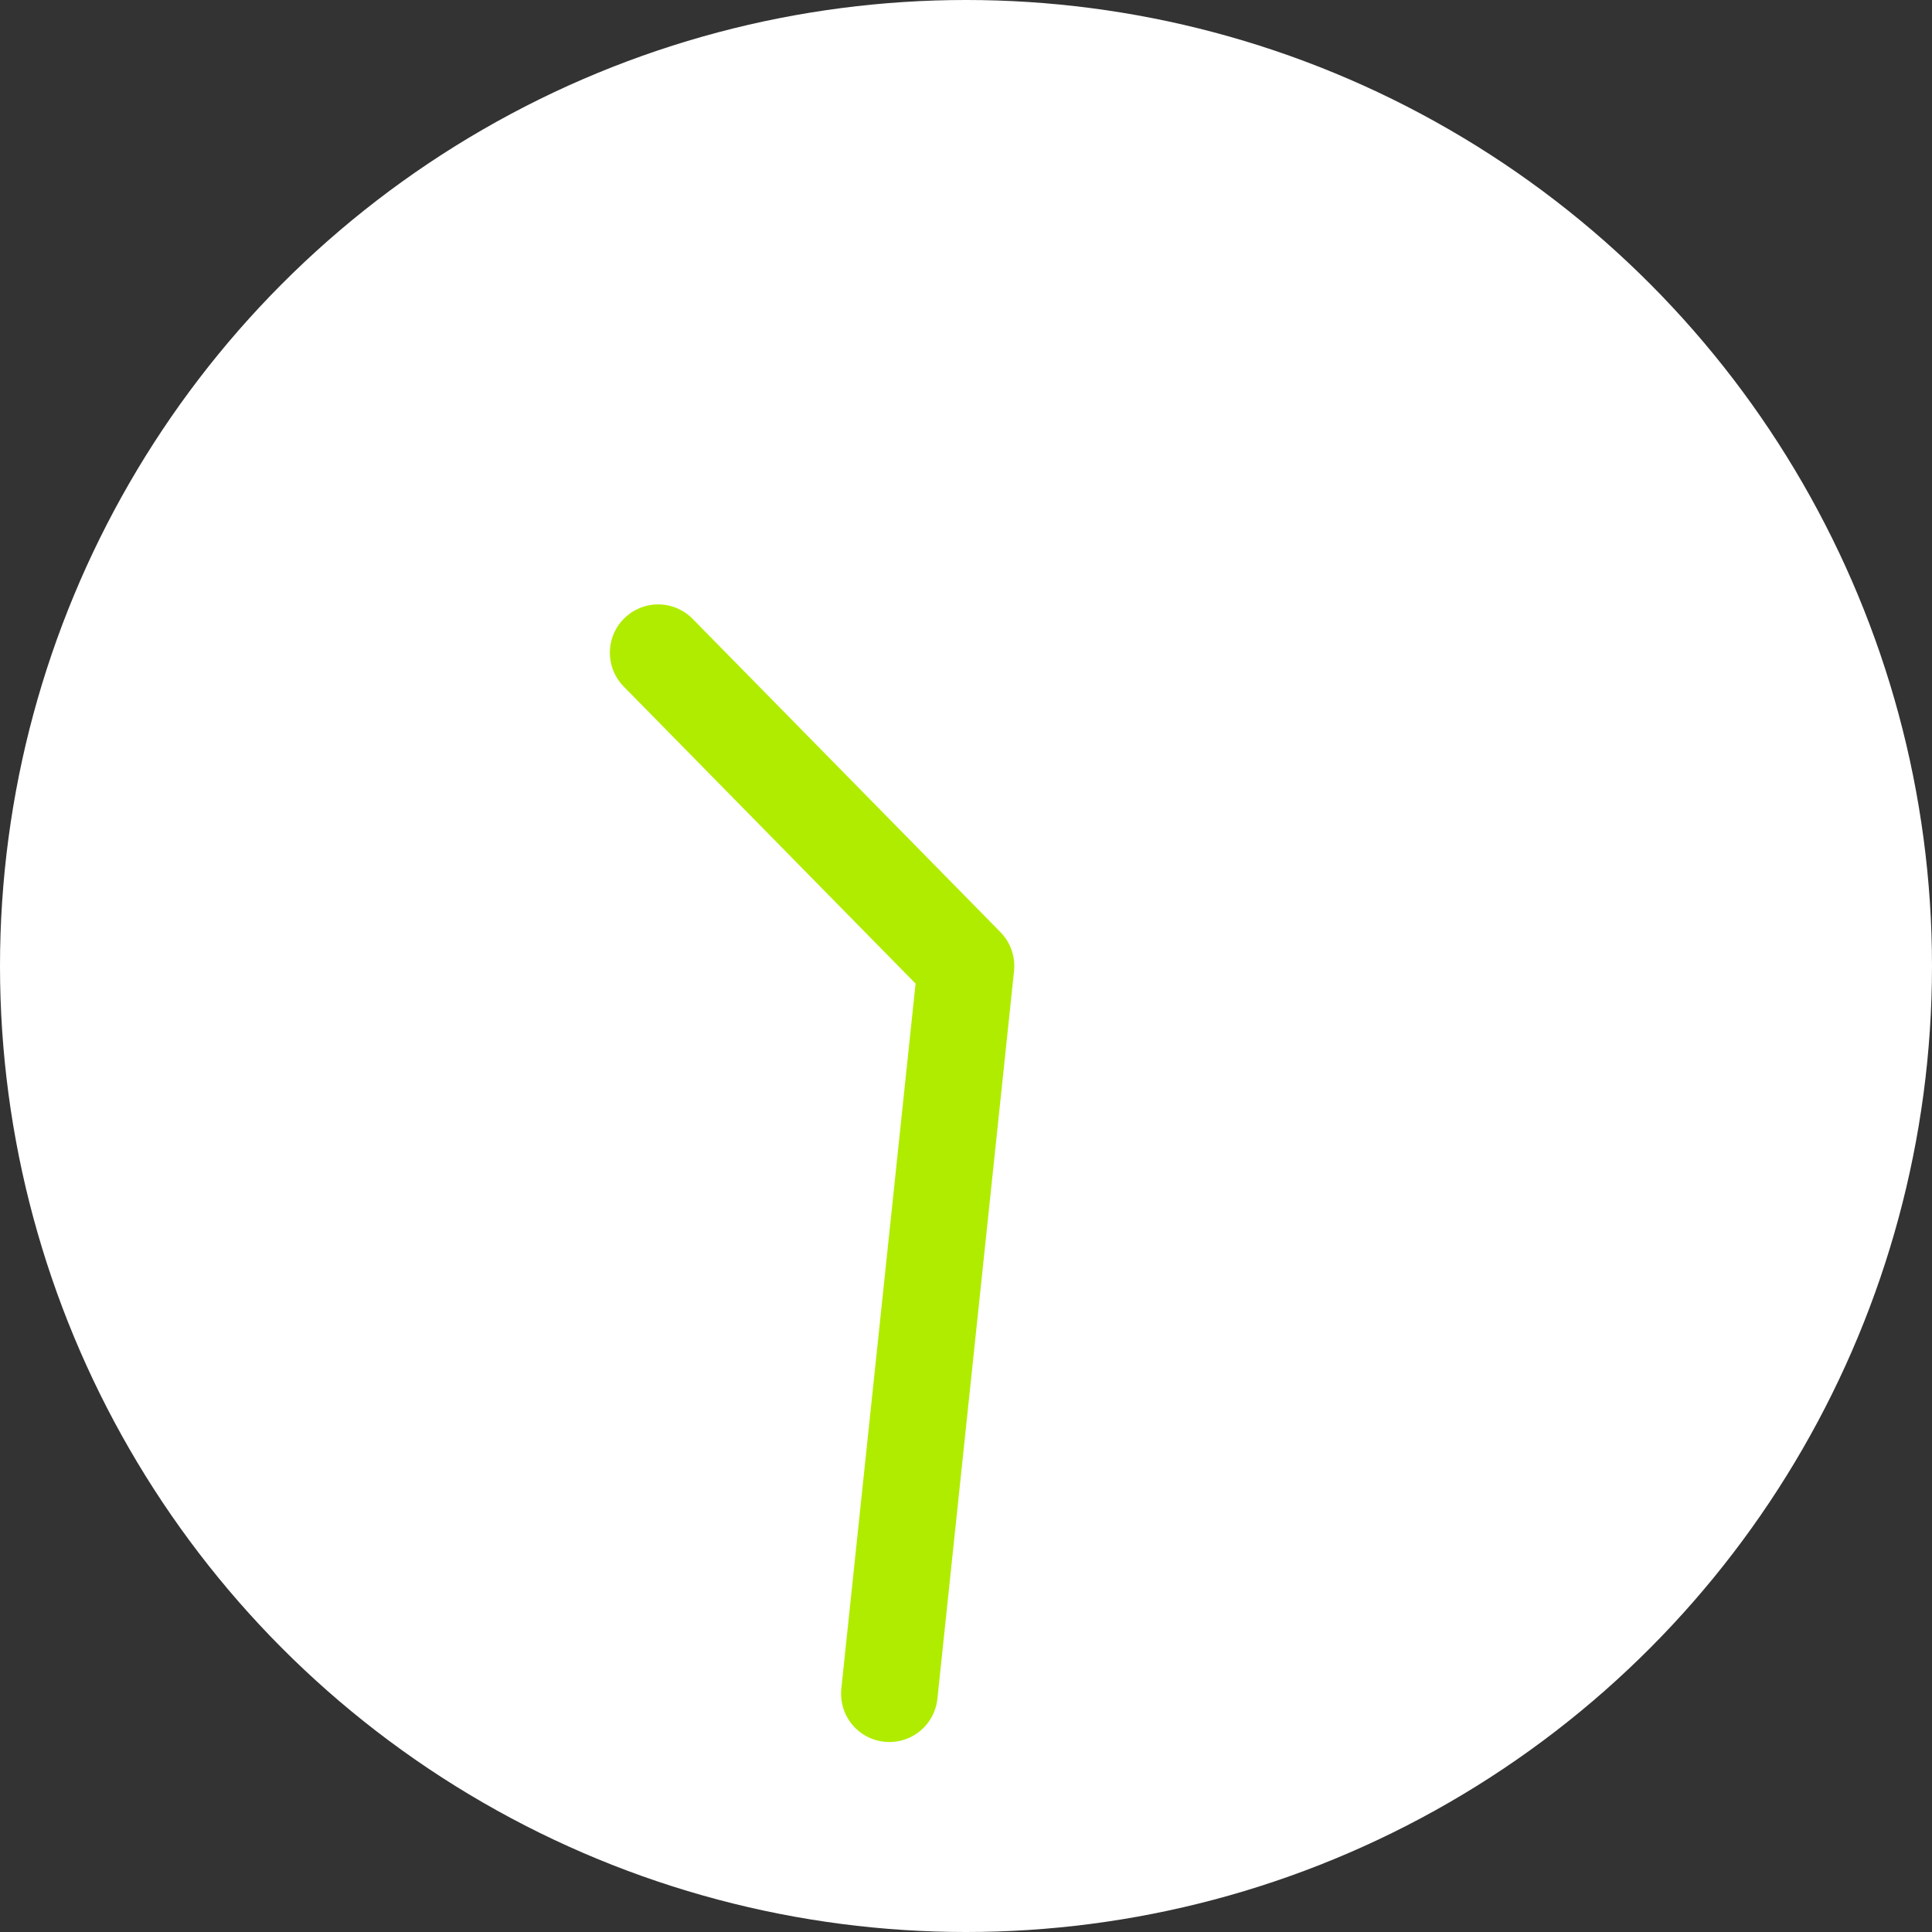 <svg viewBox="0 0 60 60" xmlns="http://www.w3.org/2000/svg"><rect x="0" y="0" width="60" height="60" fill="#333333" stroke="none"/><circle cx="30" cy="30" fill="#fff" r="30"/><path d="m20.44 20.27 9.56 9.73-2.38 22.6" fill="none" stroke="#b0ec00" stroke-linecap="round" stroke-linejoin="round" stroke-width="3"/></svg>